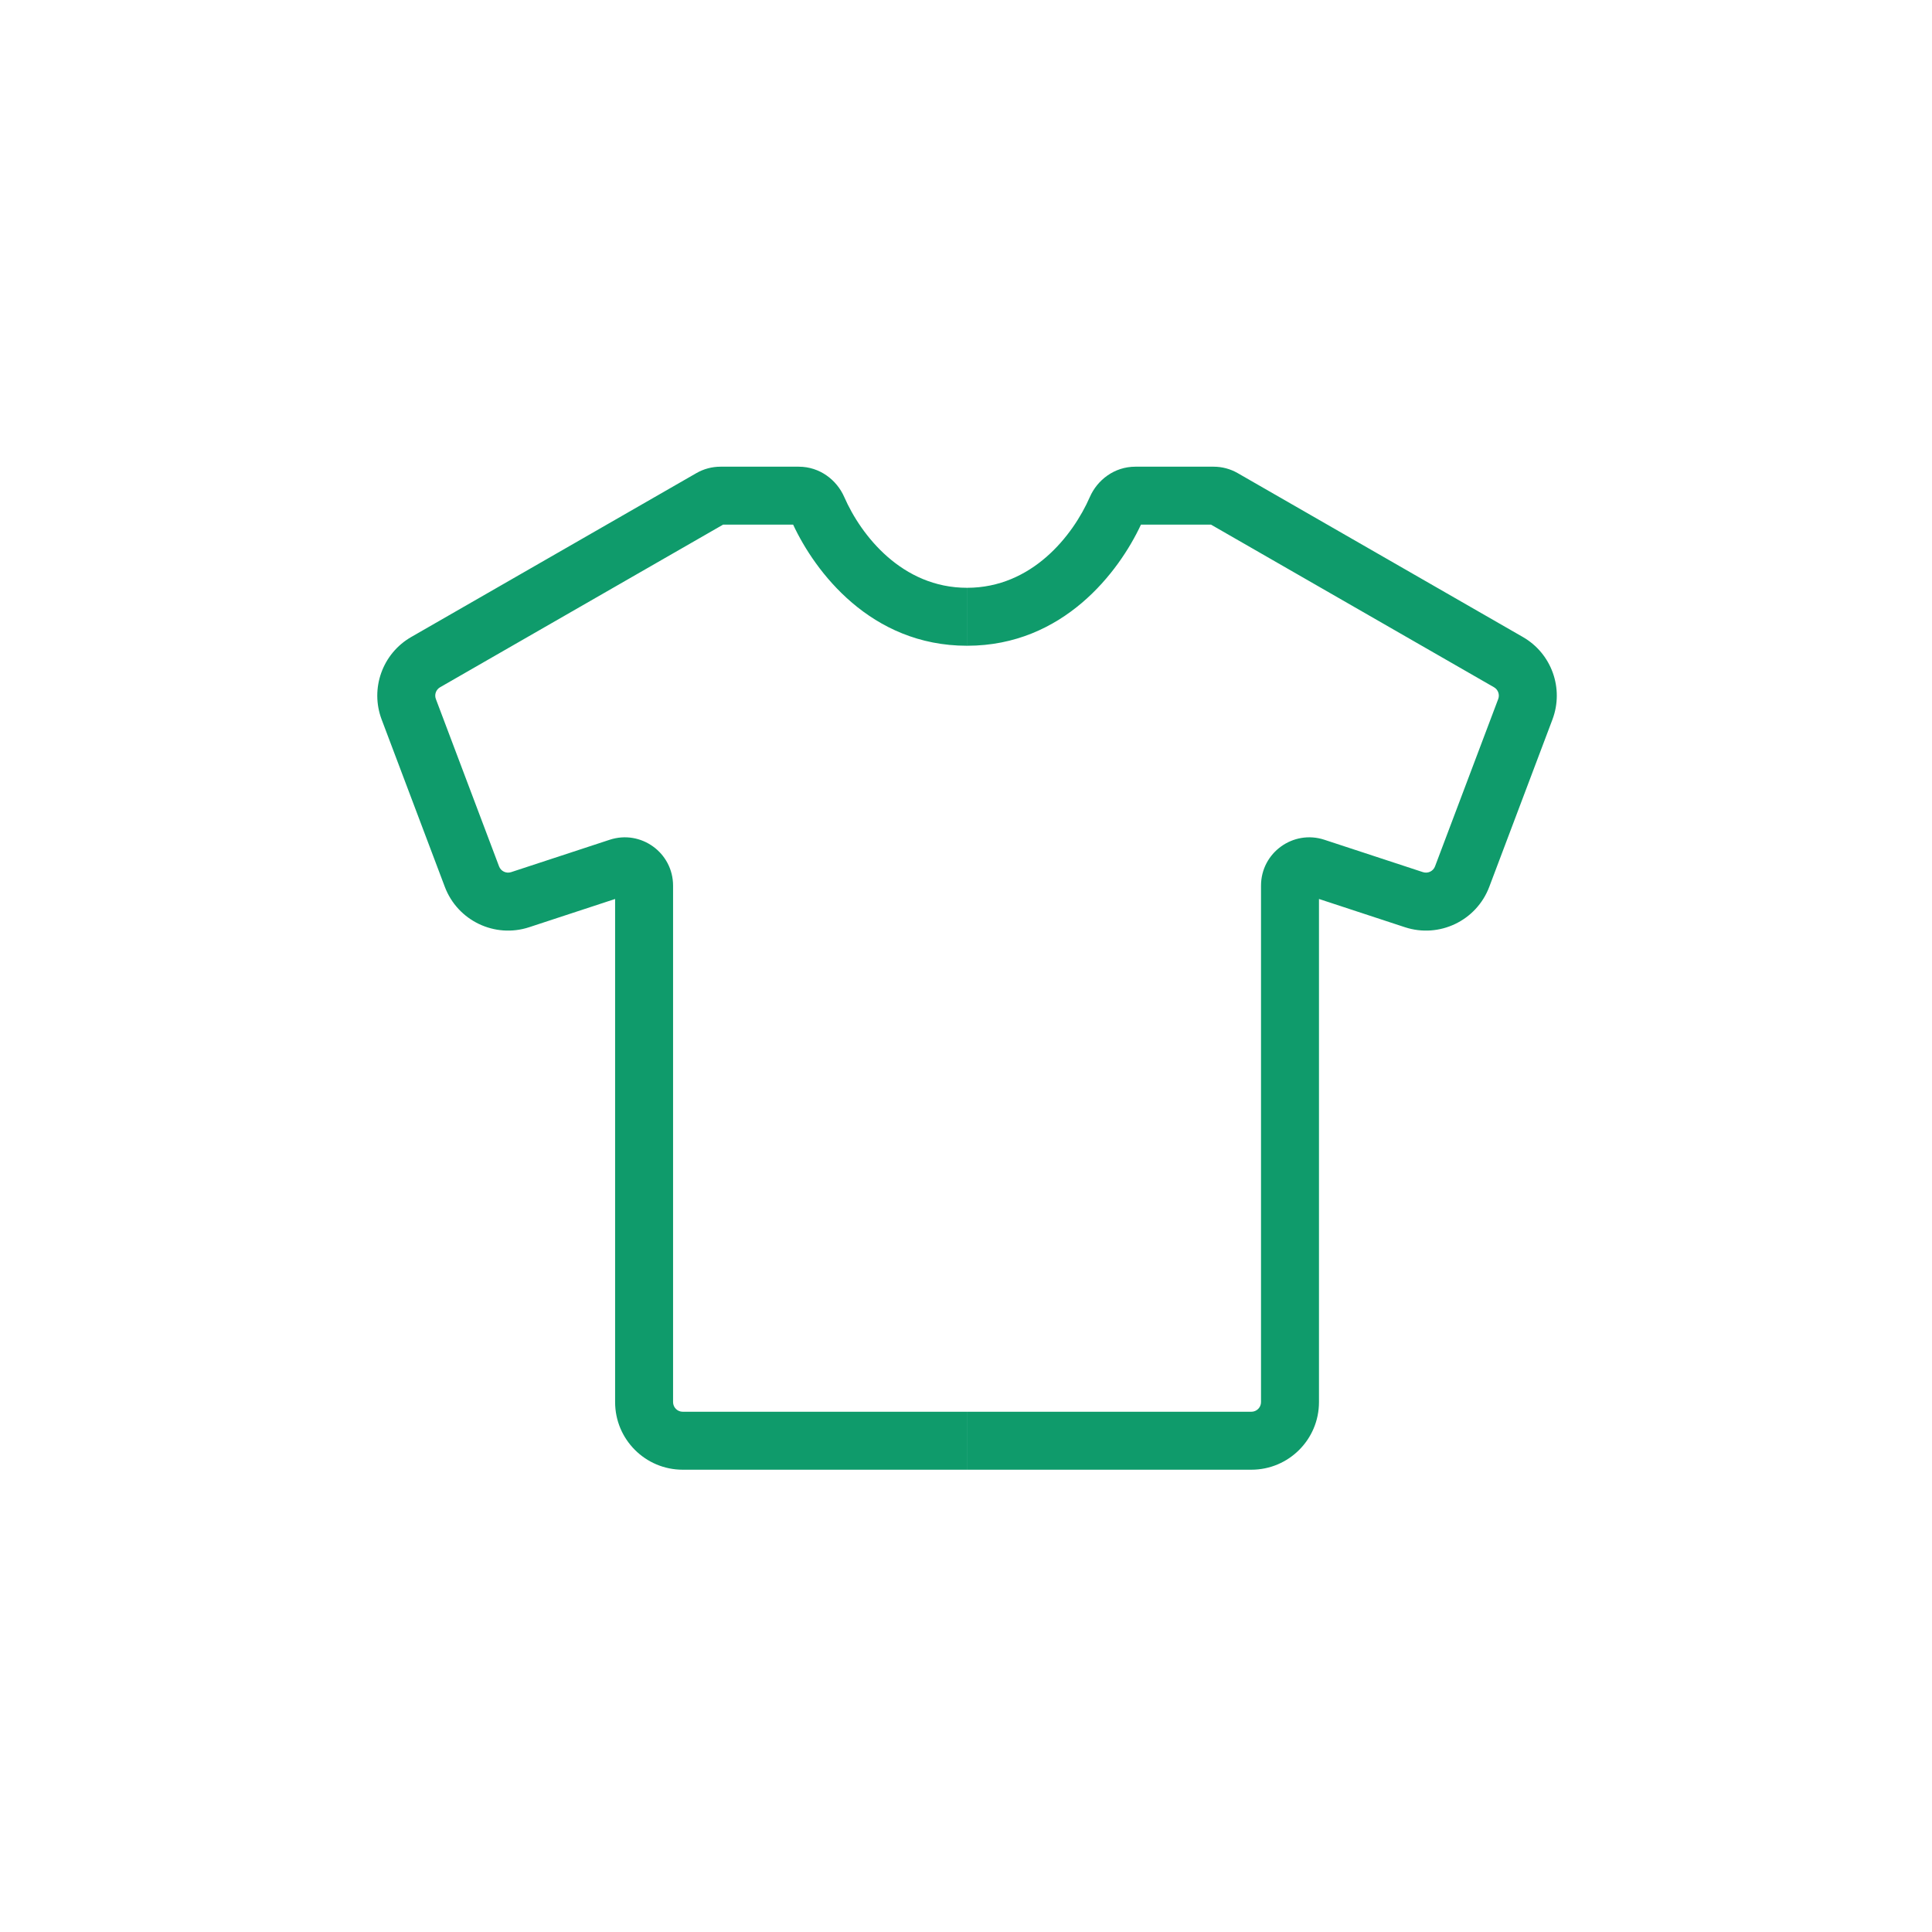 <?xml version="1.0" encoding="UTF-8"?> <svg xmlns="http://www.w3.org/2000/svg" width="100" height="100" viewBox="0 0 100 100" fill="none"> <path fill-rule="evenodd" clip-rule="evenodd" d="M22.779 35.572L37.425 27.156H41.053C42.183 29.58 45.06 33.424 50.053 33.424V30.424C46.694 30.424 44.572 27.722 43.698 25.725C43.316 24.852 42.44 24.156 41.343 24.156H37.292C36.855 24.156 36.425 24.27 36.046 24.488L21.285 32.971C19.796 33.826 19.148 35.635 19.754 37.242L23.024 45.903C23.686 47.656 25.611 48.577 27.391 47.992L31.838 46.531V72.572C31.838 74.505 33.405 76.072 35.338 76.072H50.053V73.072H35.338C35.062 73.072 34.838 72.848 34.838 72.572V45.841C34.838 44.139 33.175 42.935 31.558 43.466L26.455 45.142C26.2 45.225 25.925 45.094 25.831 44.843L22.561 36.182C22.474 35.952 22.567 35.694 22.779 35.572ZM77.329 35.572L62.683 27.156H59.055C57.925 29.58 55.048 33.424 50.055 33.424V30.424C53.414 30.424 55.536 27.722 56.41 25.725C56.792 24.852 57.669 24.156 58.765 24.156H62.816C63.254 24.156 63.683 24.27 64.062 24.488L78.823 32.971C80.312 33.826 80.96 35.635 80.354 37.242L77.084 45.903C76.422 47.656 74.497 48.577 72.717 47.992L68.27 46.531V72.572C68.27 74.505 66.703 76.072 64.77 76.072H50.055V73.072H64.77C65.046 73.072 65.27 72.848 65.27 72.572V45.841C65.27 44.139 66.934 42.935 68.55 43.466L73.653 45.142C73.908 45.225 74.183 45.094 74.277 44.843L77.547 36.182C77.634 35.952 77.541 35.694 77.329 35.572Z" fill="#0F9B6B"></path> </svg> 